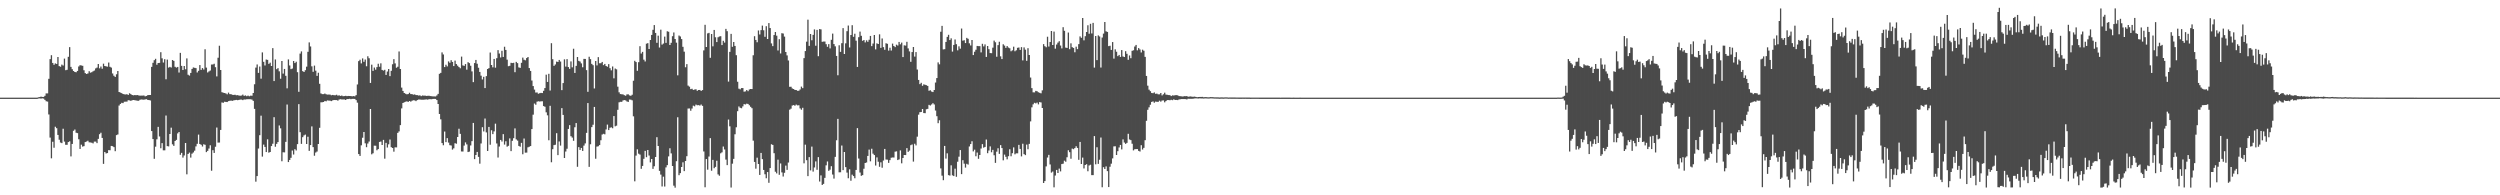 <?xml version="1.0" encoding="UTF-8"?>
<svg xmlns="http://www.w3.org/2000/svg" width="1920" height="150">
  <path d="M0 74.990h1v1.000H0zM1 74.988h1v1.000H1zM2 74.991h1v1.000H2zM3 74.989h1v1.000H3zM4 74.990h1v1.000H4zM5 74.991h1v1.000H5zM6 74.989h1v1.000H6zM7 74.990h1v1.000H7zM8 74.991h1v1.000H8zM9 74.989h1v1.000H9zM10 74.992h1v1.000H10zM11 74.991h1v1.000H11zM12 74.990h1v1.000H12zM13 74.991h1v1.000H13zM14 74.990h1v1.000H14zM15 74.990h1v1.000H15zM16 74.992h1v1.000H16zM17 74.991h1v1.000H17zM18 74.990h1v1.000H18zM19 74.990h1v1.000H19zM20 74.991h1v1.000H20zM21 74.991h1v1.000H21zM22 74.990h1v1.000H22zM23 74.990h1v1.000H23zM24 74.991h1v1.000H24zM25 74.990h1v1.000H25zM26 74.991h1v1.000H26zM27 74.990h1v1.000H27zM28 74.991h1v1.000H28zM29 74.677h1v1.000H29zM30 74.569h1v1.000H30zM31 74.194h1v1.521H31zM32 74.447h1v1.051H32zM33 74.420h1v1.326H33zM34 73.568h1v3.127H34zM35 71.724h1v6.057H35zM36 71.712h1v6.303H36zM37 60.498h1v27.409H37zM38 45.394h1v60.276H38zM39 42.412h1v79.209H39zM40 48.324h1v60.527H40zM41 49.752h1v63.713H41zM42 48.712h1v48.624H42zM43 49.116h1v49.322H43zM44 43.801h1v59.833H44zM45 50.772h1v56.527H45zM46 51.256h1v58.226H46zM47 49.603h1v60.324H47zM48 50.308h1v48.564H48zM49 44.994h1v63.750H49zM50 53.891h1v57.296H50zM51 53.615h1v57.568H51zM52 43.625h1v65.497H52zM53 36.192h1v72.337H53zM54 51.362h1v68.727H54zM55 53.138h1v57.412H55zM56 54.535h1v45.919H56zM57 55.303h1v44.185H57zM58 55.475h1v46.479H58zM59 54.465h1v47.790H59zM60 51.047h1v55.925H60zM61 50.075h1v64.299H61zM62 50.265h1v60.849H62zM63 50.522h1v62.077H63zM64 53.975h1v58.242H64zM65 56.189h1v52.914H65zM66 56.819h1v51.862H66zM67 56.431h1v51.643H67zM68 54.699h1v54.619H68zM69 55.803h1v53.621H69zM70 55.442h1v54.173H70zM71 54.738h1v55.370H71zM72 54.174h1v54.595H72zM73 52.524h1v56.212H73zM74 51.897h1v58.016H74zM75 49.168h1v57.464H75zM76 52.501h1v50.573H76zM77 51.083h1v50.836H77zM78 52.783h1v53.127H78zM79 48.887h1v76.954H79zM80 50.701h1v66.044H80zM81 50.952h1v66.897H81zM82 51.185h1v66.387H82zM83 48.001h1v67.311H83zM84 51.318h1v64.064H84zM85 51.930h1v60.122H85zM86 56.412h1v55.870H86zM87 58.161h1v54.858H87zM88 59.086h1v57.022H88zM89 57.051h1v46.744H89zM90 54.520h1v48.747H90zM91 70.636h1v10.396H91zM92 71.122h1v8.675H92zM93 71.511h1v7.424H93zM94 72.185h1v7.030H94zM95 72.464h1v5.675H95zM96 72.553h1v5.540H96zM97 72.352h1v5.696H97zM98 72.887h1v4.075H98zM99 71.622h1v5.460H99zM100 72.319h1v5.162H100zM101 72.965h1v4.029H101zM102 73.193h1v3.601H102zM103 72.994h1v3.958H103zM104 73.094h1v4.065H104zM105 73.028h1v4.340H105zM106 73.256h1v4.145H106zM107 73.472h1v3.189H107zM108 73.402h1v3.008H108zM109 73.423h1v3.082H109zM110 73.326h1v3.257H110zM111 73.989h1v2.365H111zM112 73.685h1v2.478H112zM113 73.065h1v3.698H113zM114 72.982h1v3.873H114zM115 72.980h1v4.184H115zM116 51.332h1v49.320H116zM117 48.230h1v58.595H117zM118 46.241h1v75.711H118zM119 45.138h1v67.527H119zM120 49.701h1v57.322H120zM121 48.399h1v49.058H121zM122 48.301h1v56.516H122zM123 40.070h1v73.822H123zM124 44.801h1v65.148H124zM125 48.013h1v67.460H125zM126 45.474h1v69.969H126zM127 60.875h1v27.828H127zM128 45.778h1v66.438H128zM129 51.926h1v60.527H129zM130 51.332h1v51.572H130zM131 51.845h1v46.212H131zM132 46.105h1v64.764H132zM133 46.730h1v65.319H133zM134 51.324h1v56.940H134zM135 51.942h1v55.476H135zM136 51.418h1v51.032H136zM137 55.726h1v45.639H137zM138 40.621h1v78.285H138zM139 50.570h1v66.832H139zM140 53.760h1v67.267H140zM141 50.705h1v68.678H141zM142 53.213h1v56.605H142zM143 44.860h1v89.012H143zM144 57.404h1v60.835H144zM145 58.047h1v59.175H145zM146 56.028h1v65.020H146zM147 52.958h1v65.048H147zM148 51.837h1v65.258H148zM149 52.090h1v63.613H149zM150 52.336h1v60.110H150zM151 55.634h1v54.787H151zM152 54.381h1v48.985H152zM153 49.980h1v60.631H153zM154 53.640h1v57.586H154zM155 52.277h1v60.257H155zM156 53.394h1v57.419H156zM157 37.859h1v73.364H157zM158 51.904h1v64.952H158zM159 55.631h1v60.226H159zM160 54.834h1v59.233H160zM161 54.191h1v57.358H161zM162 49.552h1v81.582H162zM163 49.503h1v65.856H163zM164 48.962h1v68.489H164zM165 51.606h1v61.105H165zM166 58.676h1v39.266H166zM167 44.341h1v65.199H167zM168 35.099h1v74.355H168zM169 53.752h1v46.023H169zM170 70.796h1v7.883H170zM171 71.200h1v7.731H171zM172 71.408h1v6.707H172zM173 71.792h1v6.495H173zM174 72.425h1v5.948H174zM175 71.110h1v6.542H175zM176 72.272h1v5.158H176zM177 72.354h1v4.917H177zM178 72.828h1v4.637H178zM179 72.913h1v4.217H179zM180 72.737h1v4.153H180zM181 73.180h1v3.544H181zM182 73.062h1v3.874H182zM183 73.361h1v3.403H183zM184 73.518h1v2.983H184zM185 73.347h1v3.151H185zM186 72.658h1v4.237H186zM187 73.612h1v2.773H187zM188 73.282h1v3.171H188zM189 73.861h1v2.353H189zM190 73.441h1v2.749H190zM191 73.912h1v2.279H191zM192 73.479h1v2.748H192zM193 73.511h1v2.966H193zM194 71.442h1v6.042H194zM195 64.699h1v18.931H195zM196 51.899h1v87.624H196zM197 49.529h1v85.696H197zM198 55.984h1v58.102H198zM199 51.087h1v52.768H199zM200 60.394h1v28.430H200zM201 40.239h1v80.043H201zM202 47.461h1v63.600H202zM203 50.253h1v62.570H203zM204 45.733h1v71.039H204zM205 46.002h1v61.021H205zM206 49.039h1v68.206H206zM207 48.116h1v68.605H207zM208 50.698h1v61.503H208zM209 36.990h1v73.395H209zM210 62.240h1v27.750H210zM211 45.672h1v67.020H211zM212 53.158h1v57.329H212zM213 52.323h1v56.770H213zM214 54.766h1v41.616H214zM215 60.471h1v38.068H215zM216 46.835h1v77.031H216zM217 56.505h1v60.429H217zM218 52.959h1v64.058H218zM219 58.216h1v50.736H219zM220 67.843h1v12.421H220zM221 45.631h1v78.844H221zM222 50.279h1v72.575H222zM223 53.109h1v68.068H223zM224 52.632h1v62.995H224zM225 46.826h1v71.857H225zM226 48.440h1v66.158H226zM227 47.393h1v68.185H227zM228 55.452h1v55.266H228zM229 70.494h1v9.458H229zM230 41.159h1v60.349H230zM231 39.470h1v71.009H231zM232 54.632h1v50.742H232zM233 55.311h1v48.685H233zM234 53.926h1v49.452H234zM235 51.184h1v59.398H235zM236 39.774h1v65.253H236zM237 32.565h1v83.321H237zM238 35.699h1v75.725H238zM239 50.961h1v46.138H239zM240 55.147h1v57.849H240zM241 50.384h1v69.200H241zM242 54.260h1v62.877H242zM243 58.287h1v58.075H243zM244 55.859h1v54.754H244zM245 64.351h1v33.787H245zM246 71.719h1v6.890H246zM247 72.302h1v6.246H247zM248 72.281h1v6.033H248zM249 71.837h1v5.671H249zM250 72.406h1v5.428H250zM251 72.668h1v4.462H251zM252 72.575h1v4.700H252zM253 72.629h1v4.683H253zM254 73.140h1v4.512H254zM255 72.902h1v4.207H255zM256 73.095h1v3.707H256zM257 73.180h1v3.648H257zM258 72.767h1v4.059H258zM259 73.423h1v3.905H259zM260 73.201h1v3.246H260zM261 73.699h1v2.487H261zM262 73.364h1v3.019H262zM263 73.872h1v2.526H263zM264 73.770h1v2.618H264zM265 73.557h1v3.223H265zM266 73.846h1v2.253H266zM267 73.658h1v2.448H267zM268 73.736h1v2.137H268zM269 73.761h1v2.446H269zM270 74.004h1v1.917H270zM271 73.792h1v2.130H271zM272 74.008h1v1.954H272zM273 73.076h1v3.808H273zM274 64.891h1v13.954H274zM275 46.952h1v71.391H275zM276 45.892h1v73.864H276zM277 48.704h1v62.904H277zM278 44.873h1v60.923H278zM279 47.455h1v53.917H279zM280 45.738h1v64.353H280zM281 50.867h1v62.201H281zM282 43.209h1v67.012H282zM283 44.740h1v63.954H283zM284 63.704h1v20.025H284zM285 49.651h1v68.869H285zM286 54.411h1v63.304H286zM287 51.882h1v60.007H287zM288 53.480h1v58.438H288zM289 51.552h1v63.827H289zM290 48.948h1v65.554H290zM291 51.243h1v57.755H291zM292 48.664h1v60.021H292zM293 53.692h1v57.658H293zM294 54.246h1v53.193H294zM295 53.589h1v68.280H295zM296 57.541h1v52.169H296zM297 54.917h1v58.410H297zM298 52.992h1v57.834H298zM299 58.478h1v48.704H299zM300 54.363h1v58.698H300zM301 49.360h1v64.281H301zM302 45.399h1v71.088H302zM303 48.713h1v64.450H303zM304 52.033h1v61.147H304zM305 51.228h1v50.796H305zM306 39.504h1v61.426H306zM307 52.996h1v43.129H307zM308 67.269h1v15.959H308zM309 69.850h1v9.271H309zM310 71.409h1v7.114H310zM311 71.980h1v6.170H311zM312 72.431h1v5.375H312zM313 72.235h1v6.043H313zM314 71.197h1v6.374H314zM315 72.224h1v5.838H315zM316 72.292h1v5.072H316zM317 72.720h1v4.259H317zM318 72.481h1v4.651H318zM319 73.003h1v4.672H319zM320 73.040h1v3.799H320zM321 73.370h1v3.088H321zM322 73.204h1v3.231H322zM323 73.813h1v2.759H323zM324 73.333h1v3.254H324zM325 73.464h1v3.123H325zM326 73.407h1v3.014H326zM327 73.698h1v2.640H327zM328 73.590h1v2.965H328zM329 73.506h1v2.663H329zM330 73.783h1v2.419H330zM331 73.895h1v2.355H331zM332 74.012h1v1.987H332zM333 74.014h1v1.925H333zM334 74.109h1v1.853H334zM335 73.341h1v3.495H335zM336 72.076h1v7.811H336zM337 56.675h1v30.865H337zM338 55.947h1v35.710H338zM339 40.224h1v69.640H339zM340 41.852h1v69.696H340zM341 51.498h1v49.496H341zM342 49.721h1v59.417H342zM343 50.979h1v55.110H343zM344 47.165h1v62.349H344zM345 48.157h1v63.364H345zM346 46.253h1v65.492H346zM347 47.554h1v67.340H347zM348 50.733h1v63.210H348zM349 46.555h1v63.448H349zM350 49.197h1v61.195H350zM351 50.417h1v54.820H351zM352 51.529h1v47.315H352zM353 52.451h1v50.364H353zM354 43.466h1v72.854H354zM355 50.206h1v66.197H355zM356 50.594h1v61.234H356zM357 49.194h1v60.188H357zM358 53.508h1v57.407H358zM359 47.771h1v69.026H359zM360 48.511h1v67.895H360zM361 50.484h1v61.224H361zM362 54.814h1v53.581H362zM363 63.055h1v31.358H363zM364 48.446h1v73.781H364zM365 46.010h1v73.016H365zM366 48.943h1v67.735H366zM367 52.032h1v68.455H367zM368 55.245h1v70.468H368zM369 58.090h1v52.079H369zM370 61.009h1v36.665H370zM371 58.988h1v41.980H371zM372 67.632h1v23.376H372zM373 58.456h1v43.213H373zM374 53.005h1v62.986H374zM375 52.338h1v45.168H375zM376 40.363h1v70.782H376zM377 49.942h1v50.082H377zM378 51.702h1v51.301H378zM379 45.246h1v55.670H379zM380 51.975h1v42.993H380zM381 44.718h1v65.441H381zM382 38.515h1v82.465H382zM383 41.118h1v71.423H383zM384 44.124h1v63.320H384zM385 39.017h1v69.690H385zM386 43.730h1v59.267H386zM387 35.900h1v75.132H387zM388 38.328h1v70.155H388zM389 45.833h1v66.798H389zM390 50.830h1v61.159H390zM391 50.558h1v55.728H391zM392 48.250h1v67.824H392zM393 48.447h1v59.666H393zM394 48.212h1v57.944H394zM395 55.435h1v43.187H395zM396 47.509h1v59.548H396zM397 48.492h1v59.468H397zM398 51.768h1v60.330H398zM399 52.145h1v60.535H399zM400 48.243h1v61.486H400zM401 44.260h1v74.193H401zM402 45.884h1v60.513H402zM403 46.348h1v70.920H403zM404 44.582h1v72.618H404zM405 43.773h1v69.386H405zM406 52.291h1v60.425H406zM407 54.492h1v57.674H407zM408 61.823h1v37.315H408zM409 66.110h1v21.967H409zM410 68.789h1v10.700H410zM411 71.081h1v9.333H411zM412 70.996h1v7.074H412zM413 71.995h1v5.778H413zM414 71.585h1v6.402H414zM415 71.313h1v6.532H415zM416 71.494h1v6.277H416zM417 69.727h1v11.722H417zM418 67.649h1v14.322H418zM419 57.366h1v28.900H419zM420 62.922h1v25.661H420zM421 56.694h1v51.008H421zM422 69.527h1v11.745H422zM423 33.180h1v91.445H423zM424 45.472h1v69.101H424zM425 50.588h1v60.864H425zM426 49.520h1v61.615H426zM427 47.303h1v54.999H427zM428 47.554h1v71.596H428zM429 46.005h1v62.651H429zM430 47.281h1v64.525H430zM431 69.214h1v13.815H431zM432 63.773h1v24.501H432zM433 45.590h1v75.777H433zM434 51.172h1v65.223H434zM435 45.429h1v68.822H435zM436 51.499h1v47.526H436zM437 52.902h1v43.205H437zM438 47.149h1v57.478H438zM439 51.696h1v53.967H439zM440 37.437h1v70.705H440zM441 56.013h1v41.723H441zM442 50.596h1v43.910H442zM443 43.795h1v84.288H443zM444 46.736h1v66.267H444zM445 47.278h1v67.884H445zM446 48.697h1v64.930H446zM447 51.659h1v64.245H447zM448 45.210h1v66.635H448zM449 45.267h1v64.849H449zM450 53.867h1v48.166H450zM451 70.524h1v8.642H451zM452 43.566h1v84.592H452zM453 45.399h1v65.394H453zM454 49.033h1v48.604H454zM455 50.081h1v45.707H455zM456 67.957h1v14.183H456zM457 46.848h1v75.076H457zM458 50.237h1v62.359H458zM459 43.861h1v68.456H459zM460 48.577h1v62.812H460zM461 48.524h1v59.212H461zM462 47.572h1v55.751H462zM463 50.047h1v52.734H463zM464 49.101h1v54.066H464zM465 50.713h1v48.721H465zM466 51.245h1v44.460H466zM467 49.235h1v50.669H467zM468 52.384h1v45.697H468zM469 54.010h1v43.788H469zM470 51.030h1v47.468H470zM471 60.141h1v29.015H471zM472 52.620h1v44.386H472zM473 53.223h1v43.312H473zM474 66.582h1v17.720H474zM475 70.898h1v7.690H475zM476 72.228h1v5.950H476zM477 72.403h1v5.837H477zM478 72.502h1v4.648H478zM479 73.101h1v3.738H479zM480 73.530h1v3.556H480zM481 72.492h1v5.449H481zM482 72.422h1v5.873H482zM483 73.287h1v3.168H483zM484 73.600h1v2.951H484zM485 72.739h1v4.328H485zM486 61.996h1v27.356H486zM487 46.720h1v92.525H487zM488 47.662h1v71.856H488zM489 54.368h1v60.339H489zM490 47.767h1v70.267H490zM491 35.496h1v83.234H491zM492 41.088h1v88.541H492zM493 39.827h1v87.590H493zM494 45.801h1v76.178H494zM495 47.219h1v68.627H495zM496 33.541h1v87.182H496zM497 33.143h1v82.066H497zM498 37.648h1v81.781H498zM499 30.706h1v94.003H499zM500 26.845h1v95.261H500zM501 22.867h1v106.807H501zM502 19.236h1v108.440H502zM503 25.290h1v95.303H503zM504 32.863h1v72.492H504zM505 27.392h1v84.745H505zM506 36.502h1v94.744H506zM507 22.791h1v111.300H507zM508 34.272h1v108.945H508zM509 33.414h1v102.249H509zM510 28.101h1v115.174H510zM511 32.942h1v95.643H511zM512 24.007h1v102.820H512zM513 24.374h1v95.716H513zM514 34.556h1v79.314H514zM515 32.859h1v84.954H515zM516 27.825h1v99.685H516zM517 24.958h1v117.620H517zM518 29.929h1v114.176H518zM519 32.744h1v91.033H519zM520 57.878h1v32.171H520zM521 27.269h1v107.277H521zM522 27.999h1v104.987H522zM523 30.018h1v98.253H523zM524 35.961h1v88.697H524zM525 39.661h1v91.791H525zM526 51.669h1v71.971H526zM527 49.274h1v70.679H527zM528 65.737h1v17.592H528zM529 66.583h1v16.709H529zM530 68.478h1v16.587H530zM531 68.124h1v15.209H531zM532 69.051h1v12.077H532zM533 68.766h1v12.874H533zM534 68.539h1v11.787H534zM535 69.742h1v11.090H535zM536 69.102h1v11.621H536zM537 69.082h1v12.004H537zM538 69.832h1v10.451H538zM539 69.178h1v12.139H539zM540 38.723h1v77.622H540zM541 19.069h1v124.762H541zM542 36.090h1v86.086H542zM543 25.657h1v104.645H543zM544 25.263h1v94.978H544zM545 44.366h1v61.717H545zM546 26.107h1v105.011H546zM547 35.582h1v87.214H547zM548 22.996h1v106.197H548zM549 28.596h1v99.549H549zM550 32.321h1v91.136H550zM551 28.609h1v105.328H551zM552 28.008h1v106.955H552zM553 27.825h1v89.919H553zM554 34.594h1v82.380H554zM555 31.348h1v81.186H555zM556 32.710h1v82.072H556zM557 22.187h1v100.400H557zM558 23.936h1v102.880H558zM559 62.681h1v29.129H559zM560 39.836h1v57.163H560zM561 25.999h1v118.023H561zM562 35.926h1v89.785H562zM563 32.266h1v89.765H563zM564 35.288h1v67.833H564zM565 42.390h1v55.347H565zM566 62.794h1v22.594H566zM567 68.100h1v13.667H567zM568 68.615h1v14.191H568zM569 67.638h1v15.527H569zM570 67.614h1v14.086H570zM571 70.382h1v9.586H571zM572 70.169h1v10.056H572zM573 69.129h1v10.463H573zM574 70.030h1v9.807H574zM575 68.695h1v12.134H575zM576 68.334h1v13.709H576zM577 68.391h1v14.705H577zM578 42.438h1v65.574H578zM579 27.798h1v96.571H579zM580 30.645h1v98.890H580zM581 32.483h1v88.624H581zM582 23.372h1v102.557H582zM583 26.471h1v107.893H583zM584 23.165h1v94.290H584zM585 19.669h1v102.523H585zM586 23.262h1v107.239H586zM587 28.276h1v105.551H587zM588 20.138h1v116.776H588zM589 29.968h1v102.159H589zM590 17.703h1v122.712H590zM591 21.568h1v107.515H591zM592 33.327h1v77.482H592zM593 35.408h1v75.900H593zM594 26.944h1v90.729H594zM595 24.557h1v107.327H595zM596 27.388h1v105.766H596zM597 38.779h1v83.840H597zM598 30.109h1v104.138H598zM599 41.085h1v84.456H599zM600 25.495h1v106.891H600zM601 25.757h1v109.826H601zM602 28.095h1v104.591H602zM603 39.946h1v87.252H603zM604 42.569h1v87.885H604zM605 46.459h1v78.367H605zM606 66.684h1v17.530H606zM607 66.620h1v16.830H607zM608 67.935h1v13.099H608zM609 68.377h1v12.321H609zM610 69.052h1v12.168H610zM611 69.105h1v11.215H611zM612 69.758h1v11.200H612zM613 69.698h1v11.142H613zM614 68.731h1v14.543H614zM615 66.523h1v17.745H615zM616 67.671h1v15.138H616zM617 44.635h1v80.792H617zM618 39.200h1v71.925H618zM619 32.019h1v91.015H619zM620 15.103h1v120.158H620zM621 35.228h1v85.454H621zM622 26.094h1v104.784H622zM623 30.934h1v81.635H623zM624 26.774h1v105.025H624zM625 22.553h1v106.079H625zM626 35.145h1v88.832H626zM627 22.961h1v107.463H627zM628 43.183h1v77.507H628zM629 22.334h1v117.096H629zM630 22.584h1v112.138H630zM631 32.088h1v109.962H631zM632 31.913h1v109.317H632zM633 31.894h1v104.704H633zM634 33.958h1v93.019H634zM635 35.944h1v88.040H635zM636 33.896h1v97.304H636zM637 37.195h1v93.102H637zM638 30.581h1v97.070H638zM639 25.800h1v108.244H639zM640 33.832h1v103.356H640zM641 35.593h1v84.880H641zM642 42.950h1v64.799H642zM643 57.819h1v33.479H643zM644 34.760h1v97.609H644zM645 39.827h1v92.477H645zM646 33.170h1v78.585H646zM647 21.621h1v109.018H647zM648 41.489h1v75.237H648zM649 33.299h1v95.072H649zM650 23.942h1v108.622H650zM651 19.586h1v117.300H651zM652 36.472h1v93.573H652zM653 26.904h1v111.917H653zM654 19.352h1v114.769H654zM655 28.268h1v106.957H655zM656 25.919h1v110.989H656zM657 31.258h1v99.250H657zM658 51.414h1v46.992H658zM659 28.567h1v93.191H659zM660 24.293h1v108.217H660zM661 27.519h1v107.493H661zM662 31.313h1v103.170H662zM663 30.719h1v98.850H663zM664 32.568h1v92.605H664zM665 30.975h1v93.786H665zM666 32.099h1v87.638H666zM667 30.538h1v84.358H667zM668 27.576h1v96.337H668zM669 35.424h1v78.779H669zM670 33.447h1v84.581H670zM671 26.895h1v92.219H671zM672 37.946h1v89.166H672zM673 33.261h1v87.601H673zM674 33.770h1v90.426H674zM675 26.379h1v101.708H675zM676 36.769h1v87.901H676zM677 29.554h1v99.268H677zM678 36.215h1v87.069H678zM679 38.264h1v76.099H679zM680 33.232h1v89.311H680zM681 33.615h1v89.032H681zM682 38.839h1v86.253H682zM683 36.663h1v86.300H683zM684 38.811h1v82.340H684zM685 33.476h1v87.436H685zM686 35.314h1v85.676H686zM687 36.222h1v80.276H687zM688 34.328h1v81.887H688zM689 34.979h1v87.954H689zM690 32.222h1v90.216H690zM691 34.028h1v81.466H691zM692 32.733h1v92.730H692zM693 43.838h1v77.498H693zM694 34.818h1v84.225H694zM695 35.035h1v84.055H695zM696 32.118h1v81.672H696zM697 37.185h1v79.449H697zM698 39.453h1v76.211H698zM699 47.475h1v64.026H699zM700 39.977h1v70.984H700zM701 36.081h1v88.015H701zM702 43.458h1v66.913H702zM703 39.968h1v71.711H703zM704 53.419h1v51.530H704zM705 61.386h1v26.693H705zM706 64.611h1v21.567H706zM707 63.599h1v22.402H707zM708 65.919h1v17.788H708zM709 64.788h1v22.022H709zM710 65.136h1v21.785H710zM711 65.448h1v18.464H711zM712 66.003h1v17.586H712zM713 69.701h1v10.854H713zM714 69.317h1v11.719H714zM715 70.323h1v9.887H715zM716 70.699h1v8.558H716zM717 69.132h1v11.105H717zM718 63.379h1v21.536H718zM719 59.946h1v29.273H719zM720 47.944h1v46.683H720zM721 49.408h1v42.970H721zM722 24.370h1v104.955H722zM723 19.849h1v115.059H723zM724 37.937h1v100.455H724zM725 37.786h1v74.276H725zM726 32.227h1v89.585H726zM727 28.338h1v89.413H727zM728 26.736h1v107.775H728zM729 30.763h1v104.093H729zM730 29.442h1v97.518H730zM731 39.619h1v95.029H731zM732 34.519h1v100.692H732zM733 30.333h1v99.227H733zM734 33.965h1v101.829H734zM735 38.672h1v85.559H735zM736 35.599h1v84.698H736zM737 37.396h1v77.864H737zM738 21.893h1v111.827H738zM739 31.217h1v91.793H739zM740 30.857h1v94.850H740zM741 33.056h1v95.638H741zM742 29.100h1v96.716H742zM743 29.780h1v96.624H743zM744 33.267h1v79.240H744zM745 34.900h1v75.725H745zM746 30.742h1v77.746H746zM747 42.314h1v73.963H747zM748 39.714h1v75.210H748zM749 38.201h1v81.819H749zM750 35.289h1v81.855H750zM751 35.419h1v86.545H751zM752 35.427h1v83.602H752zM753 40.236h1v73.846H753zM754 33.615h1v77.080H754zM755 35.634h1v77.766H755zM756 34.093h1v78.732H756zM757 43.730h1v63.443H757zM758 35.349h1v82.284H758zM759 37.791h1v77.815H759zM760 40.736h1v71.704H760zM761 40.877h1v76.039H761zM762 36.629h1v78.487H762zM763 31.180h1v88.081H763zM764 32.469h1v92.616H764zM765 43.565h1v72.930H765zM766 34.648h1v79.220H766zM767 32.055h1v86.090H767zM768 43.263h1v68.204H768zM769 45.359h1v68.374H769zM770 33.979h1v89.133H770zM771 35.018h1v83.729H771zM772 36.784h1v83.659H772zM773 35.370h1v86.990H773zM774 36.498h1v83.454H774zM775 37.075h1v77.576H775zM776 39.374h1v80.627H776zM777 38.667h1v78.970H777zM778 35.832h1v77.374H778zM779 39.388h1v79.162H779zM780 38.597h1v79.150H780zM781 36.689h1v81.069H781zM782 36.450h1v74.804H782zM783 38.334h1v76.049H783zM784 36.211h1v83.895H784zM785 46.396h1v63.988H785zM786 36.400h1v81.974H786zM787 38.121h1v81.026H787zM788 46.704h1v64.340H788zM789 37.010h1v77.649H789zM790 42.257h1v68.212H790zM791 59.538h1v33.697H791zM792 67.691h1v14.743H792zM793 70.917h1v9.203H793zM794 70.948h1v8.015H794zM795 69.797h1v9.629H795zM796 70.117h1v8.691H796zM797 70.855h1v9.319H797zM798 71.265h1v7.134H798zM799 71.675h1v7.002H799zM800 69.379h1v13.576H800zM801 33.895h1v106.655H801zM802 35.493h1v103.550H802zM803 36.301h1v91.516H803zM804 28.217h1v92.785H804zM805 35.728h1v83.203H805zM806 32.233h1v94.069H806zM807 23.807h1v108.744H807zM808 34.571h1v97.168H808zM809 24.270h1v119.589H809zM810 37.369h1v97.418H810zM811 34.216h1v96.283H811zM812 32.725h1v100.140H812zM813 31.644h1v97.850H813zM814 34.946h1v96.698H814zM815 37.161h1v88.862H815zM816 20.866h1v104.846H816zM817 23.670h1v99.722H817zM818 36.568h1v87.667H818zM819 36.809h1v83.980H819zM820 24.999h1v90.429H820zM821 37.783h1v79.106H821zM822 33.300h1v88.607H822zM823 36.229h1v77.895H823zM824 36.809h1v77.766H824zM825 40.156h1v73.563H825zM826 35.823h1v76.533H826zM827 37.711h1v75.891H827zM828 33.919h1v88.801H828zM829 27.975h1v81.026H829zM830 29.010h1v96.933H830zM831 13.845h1v107.187H831zM832 30.995h1v98.400H832zM833 27.799h1v98.946H833zM834 24.584h1v101.499H834zM835 19.392h1v112.158H835zM836 25.914h1v101.148H836zM837 18.299h1v108.232H837zM838 25.688h1v108.805H838zM839 17.546h1v116.964H839zM840 51.914h1v52.610H840zM841 27.629h1v98.603H841zM842 46.200h1v66.895H842zM843 27.203h1v98.669H843zM844 27.984h1v94.694H844zM845 51.862h1v53.773H845zM846 28.815h1v115.024H846zM847 25.825h1v102.575H847zM848 16.901h1v112.913H848zM849 24.054h1v103.727H849zM850 24.511h1v106.933H850zM851 35.429h1v108.231H851zM852 35.115h1v92.917H852zM853 38.327h1v87.389H853zM854 32.329h1v89.301H854zM855 44.999h1v67.423H855zM856 37.878h1v74.454H856zM857 39.717h1v79.347H857zM858 43.101h1v73.006H858zM859 42.192h1v71.049H859zM860 43.706h1v67.613H860zM861 38.455h1v76.268H861zM862 43.348h1v63.720H862zM863 43.769h1v65.699H863zM864 39.333h1v71.155H864zM865 41.319h1v68.417H865zM866 45.930h1v56.852H866zM867 42.574h1v64.549H867zM868 44.709h1v62.913H868zM869 39.008h1v71.385H869zM870 38.589h1v76.937H870zM871 35.728h1v78.900H871zM872 34.497h1v79.978H872zM873 38.633h1v75.871H873zM874 36.931h1v78.960H874zM875 37.991h1v78.400H875zM876 40.293h1v71.235H876zM877 38.143h1v76.712H877zM878 38.958h1v74.586H878zM879 43.691h1v63.985H879zM880 58.318h1v34.436H880zM881 65.804h1v18.537H881zM882 68.877h1v13.579H882zM883 70.018h1v10.439H883zM884 71.393h1v6.874H884zM885 71.554h1v6.327H885zM886 70.986h1v7.892H886zM887 72.045h1v5.982H887zM888 71.910h1v6.260H888zM889 72.456h1v5.786H889zM890 72.434h1v4.869H890zM891 71.444h1v6.657H891zM892 73.268h1v3.942H892zM893 72.407h1v4.704H893zM894 71.153h1v7.414H894zM895 72.641h1v4.985H895zM896 72.826h1v4.011H896zM897 73.017h1v3.848H897zM898 73.045h1v3.936H898zM899 73.767h1v2.856H899zM900 73.204h1v3.766H900zM901 73.374h1v2.915H901zM902 73.089h1v3.692H902zM903 73.083h1v3.684H903zM904 73.213h1v3.693H904zM905 73.791h1v2.578H905zM906 73.906h1v2.345H906zM907 73.993h1v2.094H907zM908 74.142h1v1.935H908zM909 73.819h1v2.282H909zM910 73.870h1v2.285H910zM911 73.761h1v2.649H911zM912 74.291h1v1.550H912zM913 74.149h1v1.708H913zM914 74.046h1v1.840H914zM915 74.293h1v1.596H915zM916 74.291h1v1.482H916zM917 74.211h1v1.431H917zM918 74.456h1v1.070H918zM919 74.624h1v1.000H919zM920 74.504h1v1.144H920zM921 74.465h1v1.079H921zM922 74.424h1v1.210H922zM923 74.372h1v1.243H923zM924 74.718h1v1.000H924zM925 74.570h1v1.000H925zM926 74.606h1v1.000H926zM927 74.687h1v1.000H927zM928 74.747h1v1.000H928zM929 74.550h1v1.000H929zM930 74.579h1v1.000H930zM931 74.623h1v1.000H931zM932 74.737h1v1.000H932zM933 74.741h1v1.000H933zM934 74.760h1v1.000H934zM935 74.775h1v1.000H935zM936 74.855h1v1.000H936zM937 74.805h1v1.000H937zM938 74.773h1v1.000H938zM939 74.854h1v1.000H939zM940 74.788h1v1.000H940zM941 74.749h1v1.000H941zM942 74.790h1v1.000H942zM943 74.894h1v1.000H943zM944 74.849h1v1.000H944zM945 74.872h1v1.000H945zM946 74.869h1v1.000H946zM947 74.870h1v1.000H947zM948 74.869h1v1.000H948zM949 74.897h1v1.000H949zM950 74.897h1v1.000H950zM951 74.920h1v1.000H951zM952 74.920h1v1.000H952zM953 74.908h1v1.000H953zM954 74.892h1v1.000H954zM955 74.931h1v1.000H955zM956 74.895h1v1.000H956zM957 74.923h1v1.000H957zM958 74.931h1v1.000H958zM959 74.926h1v1.000H959zM960 74.959h1v1.000H960zM961 74.945h1v1.000H961zM962 74.949h1v1.000H962zM963 74.953h1v1.000H963zM964 74.955h1v1.000H964zM965 74.953h1v1.000H965zM966 74.953h1v1.000H966zM967 74.963h1v1.000H967zM968 74.968h1v1.000H968zM969 74.961h1v1.000H969zM970 74.972h1v1.000H970zM971 74.966h1v1.000H971zM972 74.966h1v1.000H972zM973 74.962h1v1.000H973zM974 74.960h1v1.000H974zM975 74.967h1v1.000H975zM976 74.975h1v1.000H976zM977 74.975h1v1.000H977zM978 74.980h1v1.000H978zM979 74.972h1v1.000H979zM980 74.974h1v1.000H980zM981 74.976h1v1.000H981zM982 74.981h1v1.000H982zM983 74.984h1v1.000H983zM984 74.979h1v1.000H984zM985 74.982h1v1.000H985zM986 74.979h1v1.000H986zM987 74.979h1v1.000H987zM988 74.978h1v1.000H988zM989 74.981h1v1.000H989zM990 74.983h1v1.000H990zM991 74.985h1v1.000H991zM992 74.987h1v1.000H992zM993 74.982h1v1.000H993zM994 74.986h1v1.000H994zM995 74.988h1v1.000H995zM996 74.987h1v1.000H996zM997 74.986h1v1.000H997zM998 74.982h1v1.000H998zM999 74.988h1v1.000H999zM1000 74.986h1v1.000H1000zM1001 74.989h1v1.000H1001zM1002 74.989h1v1.000H1002zM1003 74.988h1v1.000H1003zM1004 74.991h1v1.000H1004zM1005 74.988h1v1.000H1005zM1006 74.988h1v1.000H1006zM1007 74.990h1v1.000H1007zM1008 74.990h1v1.000H1008zM1009 74.990h1v1.000H1009zM1010 74.989h1v1.000H1010zM1011 74.990h1v1.000H1011zM1012 74.986h1v1.000H1012zM1013 74.990h1v1.000H1013zM1014 74.990h1v1.000H1014zM1015 74.990h1v1.000H1015zM1016 74.991h1v1.000H1016zM1017 74.990h1v1.000H1017zM1018 74.991h1v1.000H1018zM1019 74.990h1v1.000H1019zM1020 74.991h1v1.000H1020zM1021 74.991h1v1.000H1021zM1022 74.990h1v1.000H1022zM1023 74.991h1v1.000H1023zM1024 74.991h1v1.000H1024zM1025 74.992h1v1.000H1025zM1026 74.991h1v1.000H1026zM1027 74.991h1v1.000H1027zM1028 74.991h1v1.000H1028zM1029 74.990h1v1.000H1029zM1030 74.988h1v1.000H1030zM1031 74.992h1v1.000H1031zM1032 74.990h1v1.000H1032zM1033 74.991h1v1.000H1033zM1034 74.990h1v1.000H1034zM1035 74.991h1v1.000H1035zM1036 74.991h1v1.000H1036zM1037 74.991h1v1.000H1037zM1038 74.991h1v1.000H1038zM1039 74.990h1v1.000H1039zM1040 74.990h1v1.000H1040zM1041 74.990h1v1.000H1041zM1042 74.990h1v1.000H1042zM1043 74.989h1v1.000H1043zM1044 74.991h1v1.000H1044zM1045 74.990h1v1.000H1045zM1046 74.991h1v1.000H1046zM1047 74.990h1v1.000H1047zM1048 74.988h1v1.000H1048zM1049 74.990h1v1.000H1049zM1050 74.991h1v1.000H1050zM1051 74.991h1v1.000H1051zM1052 74.991h1v1.000H1052zM1053 74.992h1v1.000H1053zM1054 74.989h1v1.000H1054zM1055 74.991h1v1.000H1055zM1056 74.991h1v1.000H1056zM1057 74.991h1v1.000H1057zM1058 74.991h1v1.000H1058zM1059 74.991h1v1.000H1059zM1060 74.990h1v1.000H1060zM1061 74.990h1v1.000H1061zM1062 74.992h1v1.000H1062zM1063 74.991h1v1.000H1063zM1064 74.990h1v1.000H1064zM1065 74.992h1v1.000H1065zM1066 74.989h1v1.000H1066zM1067 74.991h1v1.000H1067zM1068 74.990h1v1.000H1068zM1069 74.990h1v1.000H1069zM1070 74.990h1v1.000H1070zM1071 74.991h1v1.000H1071zM1072 74.991h1v1.000H1072zM1073 74.991h1v1.000H1073zM1074 74.991h1v1.000H1074zM1075 74.991h1v1.000H1075zM1076 74.991h1v1.000H1076zM1077 74.990h1v1.000H1077zM1078 74.992h1v1.000H1078zM1079 74.990h1v1.000H1079zM1080 74.991h1v1.000H1080zM1081 74.990h1v1.000H1081zM1082 74.992h1v1.000H1082zM1083 74.991h1v1.000H1083zM1084 74.991h1v1.000H1084zM1085 74.991h1v1.000H1085zM1086 74.991h1v1.000H1086zM1087 74.990h1v1.000H1087zM1088 74.990h1v1.000H1088zM1089 74.992h1v1.000H1089zM1090 74.991h1v1.000H1090zM1091 74.990h1v1.000H1091zM1092 74.990h1v1.000H1092zM1093 74.989h1v1.000H1093zM1094 74.991h1v1.000H1094zM1095 74.991h1v1.000H1095zM1096 74.991h1v1.000H1096zM1097 74.991h1v1.000H1097zM1098 74.989h1v1.000H1098zM1099 74.991h1v1.000H1099zM1100 74.991h1v1.000H1100zM1101 74.991h1v1.000H1101zM1102 74.991h1v1.000H1102zM1103 74.990h1v1.000H1103zM1104 74.990h1v1.000H1104zM1105 74.991h1v1.000H1105zM1106 74.991h1v1.000H1106zM1107 74.990h1v1.000H1107zM1108 74.990h1v1.000H1108zM1109 74.990h1v1.000H1109zM1110 74.991h1v1.000H1110zM1111 74.992h1v1.000H1111zM1112 74.991h1v1.000H1112zM1113 74.990h1v1.000H1113zM1114 74.992h1v1.000H1114zM1115 74.991h1v1.000H1115zM1116 74.990h1v1.000H1116zM1117 74.990h1v1.000H1117zM1118 74.991h1v1.000H1118zM1119 74.990h1v1.000H1119zM1120 74.988h1v1.000H1120zM1121 74.991h1v1.000H1121zM1122 74.992h1v1.000H1122zM1123 74.989h1v1.000H1123zM1124 74.991h1v1.000H1124zM1125 74.989h1v1.000H1125zM1126 74.989h1v1.000H1126zM1127 74.990h1v1.000H1127zM1128 74.990h1v1.000H1128zM1129 74.992h1v1.000H1129zM1130 74.991h1v1.000H1130zM1131 74.991h1v1.000H1131zM1132 74.991h1v1.000H1132zM1133 74.991h1v1.000H1133zM1134 74.990h1v1.000H1134zM1135 74.990h1v1.000H1135zM1136 74.990h1v1.000H1136zM1137 74.990h1v1.000H1137zM1138 74.991h1v1.000H1138zM1139 74.991h1v1.000H1139zM1140 74.990h1v1.000H1140zM1141 74.991h1v1.000H1141zM1142 74.990h1v1.000H1142zM1143 74.989h1v1.000H1143zM1144 74.991h1v1.000H1144zM1145 74.992h1v1.000H1145zM1146 74.992h1v1.000H1146zM1147 74.991h1v1.000H1147zM1148 74.991h1v1.000H1148zM1149 74.991h1v1.000H1149zM1150 74.991h1v1.000H1150zM1151 74.990h1v1.000H1151zM1152 74.992h1v1.000H1152zM1153 74.990h1v1.000H1153zM1154 74.990h1v1.000H1154zM1155 74.991h1v1.000H1155zM1156 74.991h1v1.000H1156zM1157 74.990h1v1.000H1157zM1158 74.992h1v1.000H1158zM1159 74.991h1v1.000H1159zM1160 74.992h1v1.000H1160zM1161 74.991h1v1.000H1161zM1162 74.990h1v1.000H1162zM1163 74.991h1v1.000H1163zM1164 74.989h1v1.000H1164zM1165 74.991h1v1.000H1165zM1166 74.991h1v1.000H1166zM1167 74.991h1v1.000H1167zM1168 74.991h1v1.000H1168zM1169 74.990h1v1.000H1169zM1170 74.992h1v1.000H1170zM1171 74.991h1v1.000H1171zM1172 74.991h1v1.000H1172zM1173 74.991h1v1.000H1173zM1174 74.989h1v1.000H1174zM1175 74.991h1v1.000H1175zM1176 74.992h1v1.000H1176zM1177 74.990h1v1.000H1177zM1178 74.989h1v1.000H1178zM1179 74.992h1v1.000H1179zM1180 74.990h1v1.000H1180zM1181 74.992h1v1.000H1181zM1182 74.992h1v1.000H1182zM1183 74.990h1v1.000H1183zM1184 74.991h1v1.000H1184zM1185 74.990h1v1.000H1185zM1186 74.992h1v1.000H1186zM1187 74.991h1v1.000H1187zM1188 74.988h1v1.000H1188zM1189 74.990h1v1.000H1189zM1190 74.991h1v1.000H1190zM1191 74.990h1v1.000H1191zM1192 74.991h1v1.000H1192zM1193 74.990h1v1.000H1193zM1194 74.991h1v1.000H1194zM1195 74.991h1v1.000H1195zM1196 74.896h1v1.000H1196zM1197 74.945h1v1.000H1197zM1198 74.935h1v1.000H1198zM1199 74.890h1v1.000H1199zM1200 74.223h1v1.496H1200zM1201 73.597h1v3.557H1201zM1202 65.862h1v18.346H1202zM1203 71.186h1v9.258H1203zM1204 45.383h1v54.429H1204zM1205 46.987h1v69.405H1205zM1206 48.420h1v59.594H1206zM1207 49.480h1v57.133H1207zM1208 52.139h1v51.483H1208zM1209 50.506h1v48.864H1209zM1210 47.484h1v67.388H1210zM1211 47.324h1v64.931H1211zM1212 44.426h1v70.300H1212zM1213 50.852h1v62.659H1213zM1214 51.569h1v55.212H1214zM1215 52.113h1v57.148H1215zM1216 49.333h1v57.989H1216zM1217 50.199h1v50.741H1217zM1218 50.312h1v53.942H1218zM1219 50.240h1v60.448H1219zM1220 50.692h1v67.607H1220zM1221 52.116h1v56.451H1221zM1222 51.324h1v61.253H1222zM1223 56.050h1v54.367H1223zM1224 53.008h1v53.982H1224zM1225 49.158h1v61.482H1225zM1226 52.747h1v51.860H1226zM1227 52.823h1v56.929H1227zM1228 62.420h1v29.696H1228zM1229 44.766h1v74.915H1229zM1230 49.587h1v68.895H1230zM1231 52.899h1v60.698H1231zM1232 49.607h1v66.443H1232zM1233 54.834h1v59.724H1233zM1234 56.554h1v56.253H1234zM1235 60.085h1v39.715H1235zM1236 61.650h1v33.686H1236zM1237 69.692h1v10.515H1237zM1238 70.199h1v13.186H1238zM1239 54.751h1v54.472H1239zM1240 55.198h1v47.451H1240zM1241 39.403h1v69.889H1241zM1242 47.104h1v58.861H1242zM1243 52.726h1v49.682H1243zM1244 52.355h1v48.795H1244zM1245 51.732h1v50.122H1245zM1246 53.519h1v51.191H1246zM1247 27.711h1v88.240H1247zM1248 35.576h1v79.075H1248zM1249 29.386h1v82.222H1249zM1250 43.127h1v64.548H1250zM1251 40.734h1v68.294H1251zM1252 36.303h1v71.014H1252zM1253 36.645h1v79.232H1253zM1254 46.322h1v61.911H1254zM1255 49.698h1v60.207H1255zM1256 47.074h1v65.318H1256zM1257 45.841h1v60.112H1257zM1258 47.551h1v61.488H1258zM1259 47.291h1v58.506H1259zM1260 60.178h1v28.071H1260zM1261 48.516h1v60.548H1261zM1262 50.136h1v58.545H1262zM1263 51.662h1v59.980H1263zM1264 46.897h1v62.768H1264zM1265 46.318h1v68.166H1265zM1266 45.434h1v67.311H1266zM1267 49.525h1v55.327H1267zM1268 46.687h1v67.797H1268zM1269 42.979h1v61.363H1269zM1270 48.740h1v61.077H1270zM1271 48.923h1v68.157H1271zM1272 49.076h1v54.519H1272zM1273 50.268h1v56.693H1273zM1274 52.509h1v53.861H1274zM1275 61.742h1v35.064H1275zM1276 65.693h1v21.493H1276zM1277 70.095h1v9.346H1277zM1278 71.090h1v7.076H1278zM1279 71.826h1v6.859H1279zM1280 71.104h1v7.050H1280zM1281 71.690h1v6.791H1281zM1282 71.879h1v7.222H1282zM1283 69.007h1v13.543H1283zM1284 68.113h1v12.555H1284zM1285 70.871h1v8.530H1285zM1286 63.216h1v26.460H1286zM1287 61.417h1v27.775H1287zM1288 35.989h1v90.231H1288zM1289 32.639h1v96.857H1289zM1290 38.624h1v82.945H1290zM1291 36.928h1v87.797H1291zM1292 39.531h1v81.187H1292zM1293 38.503h1v92.585H1293zM1294 40.516h1v80.472H1294zM1295 40.777h1v79.293H1295zM1296 61.134h1v37.881H1296zM1297 63.515h1v26.187H1297zM1298 33.957h1v93.970H1298zM1299 41.616h1v86.949H1299zM1300 31.776h1v94.365H1300zM1301 43.528h1v74.495H1301zM1302 43.915h1v63.668H1302zM1303 44.132h1v70.598H1303zM1304 39.185h1v76.110H1304zM1305 42.215h1v62.912H1305zM1306 51.317h1v48.997H1306zM1307 52.709h1v47.046H1307zM1308 33.578h1v84.311H1308zM1309 30.475h1v93.401H1309zM1310 41.911h1v80.597H1310zM1311 45.138h1v77.557H1311zM1312 39.189h1v82.040H1312zM1313 40.937h1v75.876H1313zM1314 34.786h1v83.268H1314zM1315 45.289h1v65.119H1315zM1316 64.250h1v20.113H1316zM1317 57.074h1v40.565H1317zM1318 39.175h1v85.813H1318zM1319 40.871h1v73.746H1319zM1320 39.793h1v70.851H1320zM1321 46.334h1v55.876H1321zM1322 62.090h1v31.871H1322zM1323 34.998h1v89.097H1323zM1324 35.071h1v96.520H1324zM1325 41.448h1v87.734H1325zM1326 42.809h1v75.366H1326zM1327 42.838h1v76.266H1327zM1328 36.046h1v82.180H1328zM1329 41.883h1v60.546H1329zM1330 36.594h1v74.789H1330zM1331 48.039h1v59.964H1331zM1332 43.819h1v65.380H1332zM1333 40.090h1v70.814H1333zM1334 49.549h1v52.106H1334zM1335 45.724h1v54.144H1335zM1336 46.779h1v54.752H1336zM1337 55.231h1v40.301H1337zM1338 53.666h1v43.135H1338zM1339 59.814h1v32.566H1339zM1340 57.918h1v34.977H1340zM1341 60.598h1v27.544H1341zM1342 63.742h1v21.993H1342zM1343 68.447h1v13.078H1343zM1344 71.100h1v7.870H1344zM1345 71.335h1v7.257H1345zM1346 72.338h1v5.811H1346zM1347 71.536h1v6.243H1347zM1348 71.547h1v6.561H1348zM1349 71.738h1v5.426H1349zM1350 72.739h1v4.615H1350zM1351 72.579h1v4.740H1351zM1352 45.579h1v59.070H1352zM1353 45.024h1v98.745H1353zM1354 43.314h1v75.110H1354zM1355 50.840h1v72.387H1355zM1356 43.119h1v77.459H1356zM1357 36.373h1v97.140H1357zM1358 38.866h1v89.404H1358zM1359 46.040h1v76.851H1359zM1360 52.976h1v67.080H1360zM1361 38.266h1v65.111H1361zM1362 29.687h1v89.617H1362zM1363 34.775h1v82.601H1363zM1364 27.171h1v93.763H1364zM1365 34.018h1v90.172H1365zM1366 16.134h1v104.479H1366zM1367 6.518h1v130.973H1367zM1368 29.361h1v107.072H1368zM1369 30.493h1v89.697H1369zM1370 29.195h1v86.821H1370zM1371 34.610h1v89.752H1371zM1372 23.295h1v112.308H1372zM1373 28.341h1v109.769H1373zM1374 27.349h1v116.677H1374zM1375 24.280h1v106.074H1375zM1376 33.109h1v99.311H1376zM1377 35.981h1v93.491H1377zM1378 19.700h1v118.053H1378zM1379 37.711h1v78.795H1379zM1380 34.175h1v88.293H1380zM1381 30.690h1v84.157H1381zM1382 31.466h1v98.440H1382zM1383 30.725h1v100.784H1383zM1384 31.253h1v98.113H1384zM1385 37.626h1v81.047H1385zM1386 44.718h1v74.806H1386zM1387 29.421h1v101.355H1387zM1388 26.881h1v116.037H1388zM1389 35.438h1v96.108H1389zM1390 30.500h1v109.659H1390zM1391 42.108h1v87.691H1391zM1392 49.307h1v74.217H1392zM1393 58.262h1v42.544H1393zM1394 65.332h1v16.653H1394zM1395 67.830h1v15.913H1395zM1396 67.428h1v15.450H1396zM1397 67.865h1v14.088H1397zM1398 68.551h1v11.687H1398zM1399 67.855h1v13.035H1399zM1400 70.245h1v9.596H1400zM1401 69.617h1v10.350H1401zM1402 68.703h1v12.038H1402zM1403 68.760h1v11.877H1403zM1404 68.301h1v13.469H1404zM1405 71.268h1v7.697H1405zM1406 35.516h1v82.670H1406zM1407 13.784h1v127.678H1407zM1408 25.229h1v102.220H1408zM1409 24.747h1v104.591H1409zM1410 30.638h1v83.763H1410zM1411 26.135h1v107.254H1411zM1412 25.854h1v103.611H1412zM1413 27.905h1v93.429H1413zM1414 24.731h1v105.007H1414zM1415 28.737h1v96.744H1415zM1416 27.446h1v94.905H1416zM1417 21.171h1v111.720H1417zM1418 33.044h1v97.713H1418zM1419 40.405h1v86.597H1419zM1420 31.625h1v87.773H1420zM1421 32.791h1v87.835H1421zM1422 29.828h1v89.456H1422zM1423 34.100h1v105.235H1423zM1424 30.049h1v93.112H1424zM1425 59.688h1v28.413H1425zM1426 23.509h1v105.897H1426zM1427 28.171h1v103.552H1427zM1428 34.927h1v89.360H1428zM1429 30.821h1v85.107H1429zM1430 33.523h1v70.447H1430zM1431 52.278h1v48.818H1431zM1432 67.348h1v17.126H1432zM1433 66.313h1v17.641H1433zM1434 67.671h1v14.214H1434zM1435 67.017h1v16.338H1435zM1436 68.414h1v13.154H1436zM1437 69.838h1v11.133H1437zM1438 70.190h1v9.343H1438zM1439 69.291h1v10.291H1439zM1440 69.212h1v11.229H1440zM1441 67.630h1v14.648H1441zM1442 67.636h1v14.099H1442zM1443 58.200h1v29.782H1443zM1444 36.140h1v75.648H1444zM1445 25.372h1v97.253H1445zM1446 22.882h1v102.611H1446zM1447 36.880h1v76.081H1447zM1448 22.679h1v114.350H1448zM1449 29.098h1v84.944H1449zM1450 23.507h1v99.292H1450zM1451 17.263h1v126.425H1451zM1452 23.908h1v105.891H1452zM1453 20.488h1v117.329H1453zM1454 33.969h1v100.252H1454zM1455 21.676h1v107.681H1455zM1456 17.189h1v117.333H1456zM1457 31.172h1v98.938H1457zM1458 43.396h1v66.104H1458zM1459 36.790h1v79.590H1459zM1460 28.901h1v104.540H1460zM1461 30.797h1v101.862H1461zM1462 36.621h1v96.478H1462zM1463 32.197h1v94.611H1463zM1464 37.073h1v93.477H1464zM1465 36.629h1v84.141H1465zM1466 30.314h1v96.084H1466zM1467 25.380h1v108.028H1467zM1468 38.648h1v91.190H1468zM1469 38.236h1v82.077H1469zM1470 37.856h1v86.505H1470zM1471 50.985h1v71.671H1471zM1472 65.950h1v17.845H1472zM1473 65.976h1v18.406H1473zM1474 66.122h1v17.989H1474zM1475 67.978h1v12.841H1475zM1476 67.771h1v13.561H1476zM1477 68.998h1v12.954H1477zM1478 69.129h1v11.344H1478zM1479 69.063h1v11.271H1479zM1480 67.425h1v17.260H1480zM1481 66.758h1v16.405H1481zM1482 68.237h1v12.777H1482zM1483 43.544h1v73.962H1483zM1484 38.975h1v78.427H1484zM1485 27.343h1v108.511H1485zM1486 35.333h1v98.120H1486zM1487 27.742h1v107.916H1487zM1488 33.202h1v95.920H1488zM1489 37.970h1v72.187H1489zM1490 20.602h1v117.409H1490zM1491 36.996h1v102.891H1491zM1492 29.059h1v95.012H1492zM1493 18.207h1v99.971H1493zM1494 58.107h1v34.470H1494zM1495 11.504h1v119.200H1495zM1496 22.768h1v121.082H1496zM1497 31.293h1v107.828H1497zM1498 32.466h1v99.623H1498zM1499 39.364h1v90.017H1499zM1500 28.830h1v91.628H1500zM1501 31.401h1v93.660H1501zM1502 36.864h1v79.090H1502zM1503 22.560h1v107.916H1503zM1504 34.131h1v93.269H1504zM1505 21.492h1v115.730H1505zM1506 29.683h1v100.739H1506zM1507 41.927h1v76.311H1507zM1508 49.008h1v55.871H1508zM1509 44.395h1v66.307H1509zM1510 28.501h1v112.858H1510zM1511 44.925h1v71.834H1511zM1512 34.843h1v85.338H1512zM1513 32.201h1v104.376H1513zM1514 36.381h1v85.163H1514zM1515 17.533h1v117.593H1515zM1516 26.680h1v108.075H1516zM1517 22.437h1v119.840H1517zM1518 30.579h1v93.233H1518zM1519 29.678h1v95.008H1519zM1520 24.518h1v115.141H1520zM1521 36.948h1v96.185H1521zM1522 27.627h1v98.172H1522zM1523 25.850h1v99.508H1523zM1524 40.346h1v60.397H1524zM1525 25.882h1v118.150H1525zM1526 31.099h1v103.816H1526zM1527 30.023h1v99.896H1527zM1528 28.529h1v103.458H1528zM1529 33.563h1v97.067H1529zM1530 31.111h1v96.886H1530zM1531 28.667h1v98.618H1531zM1532 30.345h1v89.030H1532zM1533 32.642h1v98.662H1533zM1534 9.218h1v134.574H1534zM1535 6.008h1v137.886H1535zM1536 15.933h1v126.885H1536zM1537 24.803h1v117.920H1537zM1538 25.877h1v117.512H1538zM1539 33.575h1v97.636H1539zM1540 19.142h1v124.678H1540zM1541 26.721h1v107.548H1541zM1542 19.074h1v117.211H1542zM1543 23.417h1v115.874H1543zM1544 20.997h1v122.976H1544zM1545 26.708h1v117.203H1545zM1546 13.841h1v121.244H1546zM1547 12.946h1v122.087H1547zM1548 24.849h1v112.414H1548zM1549 11.480h1v122.087H1549zM1550 24.771h1v114.051H1550zM1551 16.337h1v127.530H1551zM1552 22.910h1v105.257H1552zM1553 25.900h1v110.072H1553zM1554 19.966h1v118.507H1554zM1555 19.786h1v110.959H1555zM1556 19.047h1v116.603H1556zM1557 19.653h1v121.017H1557zM1558 18.814h1v103.567H1558zM1559 24.996h1v106.197H1559zM1560 23.188h1v107.778H1560zM1561 22.813h1v113.151H1561zM1562 12.476h1v127.294H1562zM1563 26.550h1v107.844H1563zM1564 20.488h1v115.637H1564zM1565 18.195h1v118.897H1565zM1566 27.987h1v103.691H1566zM1567 19.812h1v99.120H1567zM1568 27.122h1v107.629H1568zM1569 31.079h1v102.159H1569zM1570 28.398h1v92.989H1570zM1571 34.750h1v81.032H1571zM1572 27.935h1v95.010H1572zM1573 34.484h1v76.372H1573zM1574 24.901h1v108.242H1574zM1575 22.593h1v102.505H1575zM1576 25.367h1v109.567H1576zM1577 51.475h1v57.282H1577zM1578 37.410h1v82.219H1578zM1579 39.278h1v83.211H1579zM1580 41.213h1v79.725H1580zM1581 44.088h1v75.494H1581zM1582 27.485h1v109.889H1582zM1583 42.393h1v79.198H1583zM1584 45.032h1v84.033H1584zM1585 45.055h1v67.853H1585zM1586 53.826h1v41.608H1586zM1587 49.030h1v51.719H1587zM1588 19.049h1v120.234H1588zM1589 24.000h1v103.501H1589zM1590 40.171h1v80.812H1590zM1591 34.752h1v91.870H1591zM1592 24.869h1v112.232H1592zM1593 26.524h1v106.541H1593zM1594 21.067h1v110.709H1594zM1595 30.051h1v105.458H1595zM1596 34.667h1v107.556H1596zM1597 36.370h1v97.886H1597zM1598 26.420h1v104.955H1598zM1599 24.239h1v114.405H1599zM1600 36.421h1v97.381H1600zM1601 32.034h1v89.108H1601zM1602 35.260h1v95.061H1602zM1603 30.190h1v98.059H1603zM1604 27.413h1v95.769H1604zM1605 22.560h1v107.465H1605zM1606 28.636h1v98.854H1606zM1607 31.212h1v93.750H1607zM1608 37.445h1v86.487H1608zM1609 32.159h1v91.537H1609zM1610 36.352h1v87.501H1610zM1611 40.406h1v76.675H1611zM1612 43.689h1v78.510H1612zM1613 6.518h1v137.562H1613zM1614 20.329h1v123.712H1614zM1615 12.800h1v130.644H1615zM1616 11.378h1v129.703H1616zM1617 23.688h1v117.143H1617zM1618 17.440h1v126.589H1618zM1619 16.922h1v125.428H1619zM1620 21.907h1v105.250H1620zM1621 22.627h1v100.839H1621zM1622 27.086h1v95.460H1622zM1623 18.481h1v120.898H1623zM1624 6.429h1v133.861H1624zM1625 18.174h1v121.904H1625zM1626 15.461h1v122.049H1626zM1627 26.295h1v107.287H1627zM1628 14.423h1v129.612H1628zM1629 17.849h1v119.522H1629zM1630 21.104h1v115.291H1630zM1631 28.408h1v104.733H1631zM1632 20.918h1v110.715H1632zM1633 22.065h1v95.779H1633zM1634 19.191h1v109.976H1634zM1635 20.873h1v99.481H1635zM1636 25.276h1v103.984H1636zM1637 19.154h1v107.670H1637zM1638 23.434h1v96.376H1638zM1639 13.752h1v107.322H1639zM1640 25.520h1v99.386H1640zM1641 26.057h1v102.125H1641zM1642 30.122h1v96.903H1642zM1643 30.309h1v96.019H1643zM1644 21.100h1v111.542H1644zM1645 31.946h1v101.775H1645zM1646 23.595h1v113.126H1646zM1647 28.578h1v101.451H1647zM1648 34.236h1v96.999H1648zM1649 20.637h1v106.425H1649zM1650 24.506h1v103.086H1650zM1651 50.159h1v48.730H1651zM1652 55.992h1v37.610H1652zM1653 27.274h1v97.757H1653zM1654 38.605h1v80.603H1654zM1655 16.973h1v116.045H1655zM1656 43.235h1v67.465H1656zM1657 35.520h1v68.449H1657zM1658 32.842h1v92.683H1658zM1659 35.198h1v96.847H1659zM1660 34.468h1v92.205H1660zM1661 44.561h1v69.234H1661zM1662 46.752h1v52.021H1662zM1663 58.760h1v37.913H1663zM1664 62.879h1v22.895H1664zM1665 55.319h1v31.829H1665zM1666 51.911h1v40.301H1666zM1667 24.720h1v104.015H1667zM1668 27.443h1v103.138H1668zM1669 31.903h1v88.724H1669zM1670 36.190h1v81.061H1670zM1671 46.308h1v74.007H1671zM1672 22.026h1v115.238H1672zM1673 27.634h1v115.429H1673zM1674 30.181h1v99.786H1674zM1675 22.365h1v112.692H1675zM1676 31.509h1v90.979H1676zM1677 32.866h1v111.115H1677zM1678 24.699h1v105.294H1678zM1679 31.047h1v93.128H1679zM1680 25.939h1v93.144H1680zM1681 33.425h1v88.653H1681zM1682 21.587h1v122.511H1682zM1683 18.762h1v117.575H1683zM1684 22.331h1v108.583H1684zM1685 40.003h1v85.276H1685zM1686 45.446h1v58.003H1686zM1687 53.905h1v42.248H1687zM1688 63.673h1v20.526H1688zM1689 65.457h1v18.889H1689zM1690 67.200h1v15.162H1690zM1691 68.126h1v12.645H1691zM1692 68.609h1v12.119H1692zM1693 68.778h1v11.882H1693zM1694 68.564h1v11.989H1694zM1695 69.537h1v10.607H1695zM1696 66.566h1v17.745H1696zM1697 13.993h1v130.106H1697zM1698 24.132h1v107.957H1698zM1699 18.748h1v113.356H1699zM1700 14.867h1v114.070H1700zM1701 28.180h1v98.750H1701zM1702 23.309h1v116.718H1702zM1703 25.657h1v102.382H1703zM1704 24.262h1v100.039H1704zM1705 47.641h1v56.781H1705zM1706 28.854h1v93.176H1706zM1707 21.978h1v102.235H1707zM1708 26.989h1v89.114H1708zM1709 29.610h1v95.346H1709zM1710 34.935h1v71.740H1710zM1711 22.652h1v117.720H1711zM1712 23.881h1v115.610H1712zM1713 28.062h1v100.189H1713zM1714 32.670h1v103.027H1714zM1715 24.817h1v108.512H1715zM1716 30.554h1v100.393H1716zM1717 38.548h1v91.125H1717zM1718 33.987h1v99.812H1718zM1719 35.250h1v85.058H1719zM1720 40.747h1v72.517H1720zM1721 28.012h1v93.232H1721zM1722 18.776h1v103.451H1722zM1723 32.215h1v86.775H1723zM1724 26.928h1v97.342H1724zM1725 33.384h1v80.295H1725zM1726 43.232h1v62.833H1726zM1727 37.066h1v67.334H1727zM1728 36.951h1v75.604H1728zM1729 38.043h1v74.225H1729zM1730 42.700h1v66.904H1730zM1731 48.303h1v51.923H1731zM1732 37.537h1v75.671H1732zM1733 49.397h1v49.795H1733zM1734 38.181h1v74.494H1734zM1735 41.538h1v69.493H1735zM1736 50.506h1v50.035H1736zM1737 42.021h1v65.742H1737zM1738 49.590h1v51.302H1738zM1739 44.766h1v59.862H1739zM1740 40.812h1v68.051H1740zM1741 49.519h1v49.273H1741zM1742 46.343h1v59.057H1742zM1743 48.582h1v52.940H1743zM1744 51.123h1v46.812H1744zM1745 57.604h1v35.116H1745zM1746 69.056h1v11.104H1746zM1747 70.860h1v8.424H1747zM1748 70.587h1v7.311H1748zM1749 70.946h1v7.751H1749zM1750 72.951h1v4.235H1750zM1751 72.068h1v5.745H1751zM1752 71.508h1v7.096H1752zM1753 71.598h1v7.158H1753zM1754 72.613h1v4.462H1754zM1755 73.176h1v4.376H1755zM1756 72.461h1v5.102H1756zM1757 73.076h1v4.304H1757zM1758 72.421h1v5.347H1758zM1759 73.146h1v3.542H1759zM1760 73.402h1v2.820H1760zM1761 73.487h1v3.653H1761zM1762 73.077h1v3.821H1762zM1763 73.291h1v3.768H1763zM1764 73.783h1v2.504H1764zM1765 73.823h1v2.479H1765zM1766 74.016h1v2.042H1766zM1767 73.660h1v2.684H1767zM1768 74.137h1v1.977H1768zM1769 73.890h1v2.174H1769zM1770 74.154h1v1.854H1770zM1771 74.185h1v1.621H1771zM1772 74.135h1v1.855H1772zM1773 74.469h1v1.251H1773zM1774 74.024h1v1.839H1774zM1775 74.357h1v1.395H1775zM1776 74.223h1v1.419H1776zM1777 74.126h1v1.604H1777zM1778 74.382h1v1.274H1778zM1779 74.371h1v1.247H1779zM1780 74.358h1v1.270H1780zM1781 74.487h1v1.000H1781zM1782 74.390h1v1.133H1782zM1783 74.462h1v1.190H1783zM1784 74.205h1v1.572H1784zM1785 74.390h1v1.188H1785zM1786 74.537h1v1.000H1786zM1787 74.562h1v1.000H1787zM1788 74.639h1v1.000H1788zM1789 74.661h1v1.000H1789zM1790 74.501h1v1.000H1790zM1791 74.451h1v1.070H1791zM1792 74.665h1v1.000H1792zM1793 74.620h1v1.000H1793zM1794 74.668h1v1.000H1794zM1795 74.701h1v1.000H1795zM1796 74.749h1v1.000H1796zM1797 74.684h1v1.000H1797zM1798 74.824h1v1.000H1798zM1799 74.798h1v1.000H1799zM1800 74.716h1v1.000H1800zM1801 74.608h1v1.000H1801zM1802 74.789h1v1.000H1802zM1803 74.812h1v1.000H1803zM1804 74.737h1v1.000H1804zM1805 74.774h1v1.000H1805zM1806 74.837h1v1.000H1806zM1807 74.860h1v1.000H1807zM1808 74.812h1v1.000H1808zM1809 74.842h1v1.000H1809zM1810 74.851h1v1.000H1810zM1811 74.858h1v1.000H1811zM1812 74.903h1v1.000H1812zM1813 74.870h1v1.000H1813zM1814 74.887h1v1.000H1814zM1815 74.911h1v1.000H1815zM1816 74.907h1v1.000H1816zM1817 74.917h1v1.000H1817zM1818 74.908h1v1.000H1818zM1819 74.917h1v1.000H1819zM1820 74.929h1v1.000H1820zM1821 74.921h1v1.000H1821zM1822 74.920h1v1.000H1822zM1823 74.938h1v1.000H1823zM1824 74.934h1v1.000H1824zM1825 74.921h1v1.000H1825zM1826 74.952h1v1.000H1826zM1827 74.942h1v1.000H1827zM1828 74.936h1v1.000H1828zM1829 74.947h1v1.000H1829zM1830 74.950h1v1.000H1830zM1831 74.953h1v1.000H1831zM1832 74.960h1v1.000H1832zM1833 74.957h1v1.000H1833zM1834 74.958h1v1.000H1834zM1835 74.969h1v1.000H1835zM1836 74.966h1v1.000H1836zM1837 74.973h1v1.000H1837zM1838 74.972h1v1.000H1838zM1839 74.970h1v1.000H1839zM1840 74.974h1v1.000H1840zM1841 74.977h1v1.000H1841zM1842 74.966h1v1.000H1842zM1843 74.977h1v1.000H1843zM1844 74.972h1v1.000H1844zM1845 74.979h1v1.000H1845zM1846 74.975h1v1.000H1846zM1847 74.980h1v1.000H1847zM1848 74.977h1v1.000H1848zM1849 74.982h1v1.000H1849zM1850 74.978h1v1.000H1850zM1851 74.977h1v1.000H1851zM1852 74.983h1v1.000H1852zM1853 74.982h1v1.000H1853zM1854 74.985h1v1.000H1854zM1855 74.982h1v1.000H1855zM1856 74.986h1v1.000H1856zM1857 74.985h1v1.000H1857zM1858 74.986h1v1.000H1858zM1859 74.985h1v1.000H1859zM1860 74.987h1v1.000H1860zM1861 74.985h1v1.000H1861zM1862 74.985h1v1.000H1862zM1863 74.988h1v1.000H1863zM1864 74.987h1v1.000H1864zM1865 74.989h1v1.000H1865zM1866 74.986h1v1.000H1866zM1867 74.990h1v1.000H1867zM1868 74.987h1v1.000H1868zM1869 74.988h1v1.000H1869zM1870 74.990h1v1.000H1870zM1871 74.986h1v1.000H1871zM1872 74.990h1v1.000H1872zM1873 74.990h1v1.000H1873zM1874 74.989h1v1.000H1874zM1875 74.989h1v1.000H1875zM1876 74.989h1v1.000H1876zM1877 74.990h1v1.000H1877zM1878 74.989h1v1.000H1878zM1879 74.991h1v1.000H1879zM1880 74.990h1v1.000H1880zM1881 74.990h1v1.000H1881zM1882 74.991h1v1.000H1882zM1883 74.991h1v1.000H1883zM1884 74.989h1v1.000H1884zM1885 74.989h1v1.000H1885zM1886 74.990h1v1.000H1886zM1887 74.989h1v1.000H1887zM1888 74.988h1v1.000H1888zM1889 74.991h1v1.000H1889zM1890 74.991h1v1.000H1890zM1891 74.990h1v1.000H1891zM1892 74.991h1v1.000H1892zM1893 74.990h1v1.000H1893zM1894 74.990h1v1.000H1894zM1895 74.989h1v1.000H1895zM1896 74.990h1v1.000H1896zM1897 74.991h1v1.000H1897zM1898 74.990h1v1.000H1898zM1899 74.991h1v1.000H1899zM1900 74.990h1v1.000H1900zM1901 74.990h1v1.000H1901zM1902 74.990h1v1.000H1902zM1903 74.990h1v1.000H1903zM1904 74.990h1v1.000H1904zM1905 74.991h1v1.000H1905zM1906 74.990h1v1.000H1906zM1907 74.989h1v1.000H1907zM1908 74.991h1v1.000H1908zM1909 74.989h1v1.000H1909zM1910 74.990h1v1.000H1910zM1911 74.991h1v1.000H1911zM1912 74.991h1v1.000H1912zM1913 74.991h1v1.000H1913zM1914 74.991h1v1.000H1914zM1915 74.991h1v1.000H1915zM1916 74.993h1v1.000H1916zM1917 74.995h1v1.000H1917zM1918 74.996h1v1.000H1918zM1919 74.999h1v1.000H1919z" fill="#4a4a4a"></path>
</svg>
